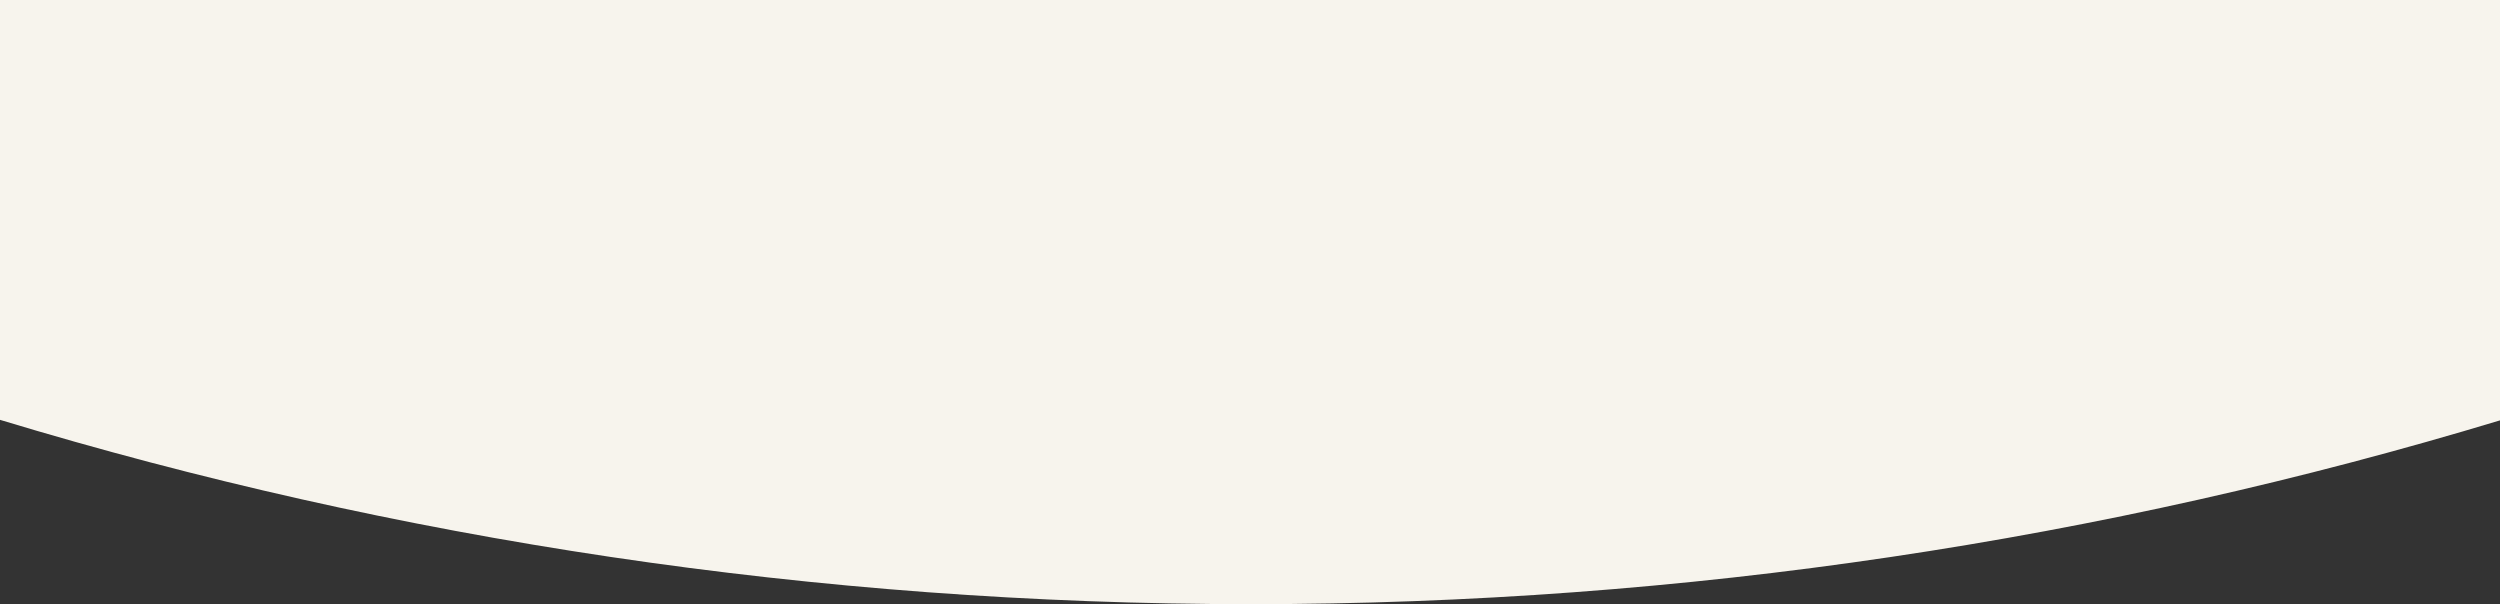 <svg width="1440" height="348" viewBox="0 0 1440 348" fill="none" xmlns="http://www.w3.org/2000/svg">
<rect x="0" y="0" width="1440" height="348" fill="#333333" stroke="none"/>
<path fill-rule="evenodd" clip-rule="evenodd" d="M1440 242.133C1212.26 310.985 970.704 348 720.5 348C469.929 348 228.029 310.877 0 241.83L0 0L1440 0L1440 242.133Z" fill="#F7F4ED"></path>
</svg>
